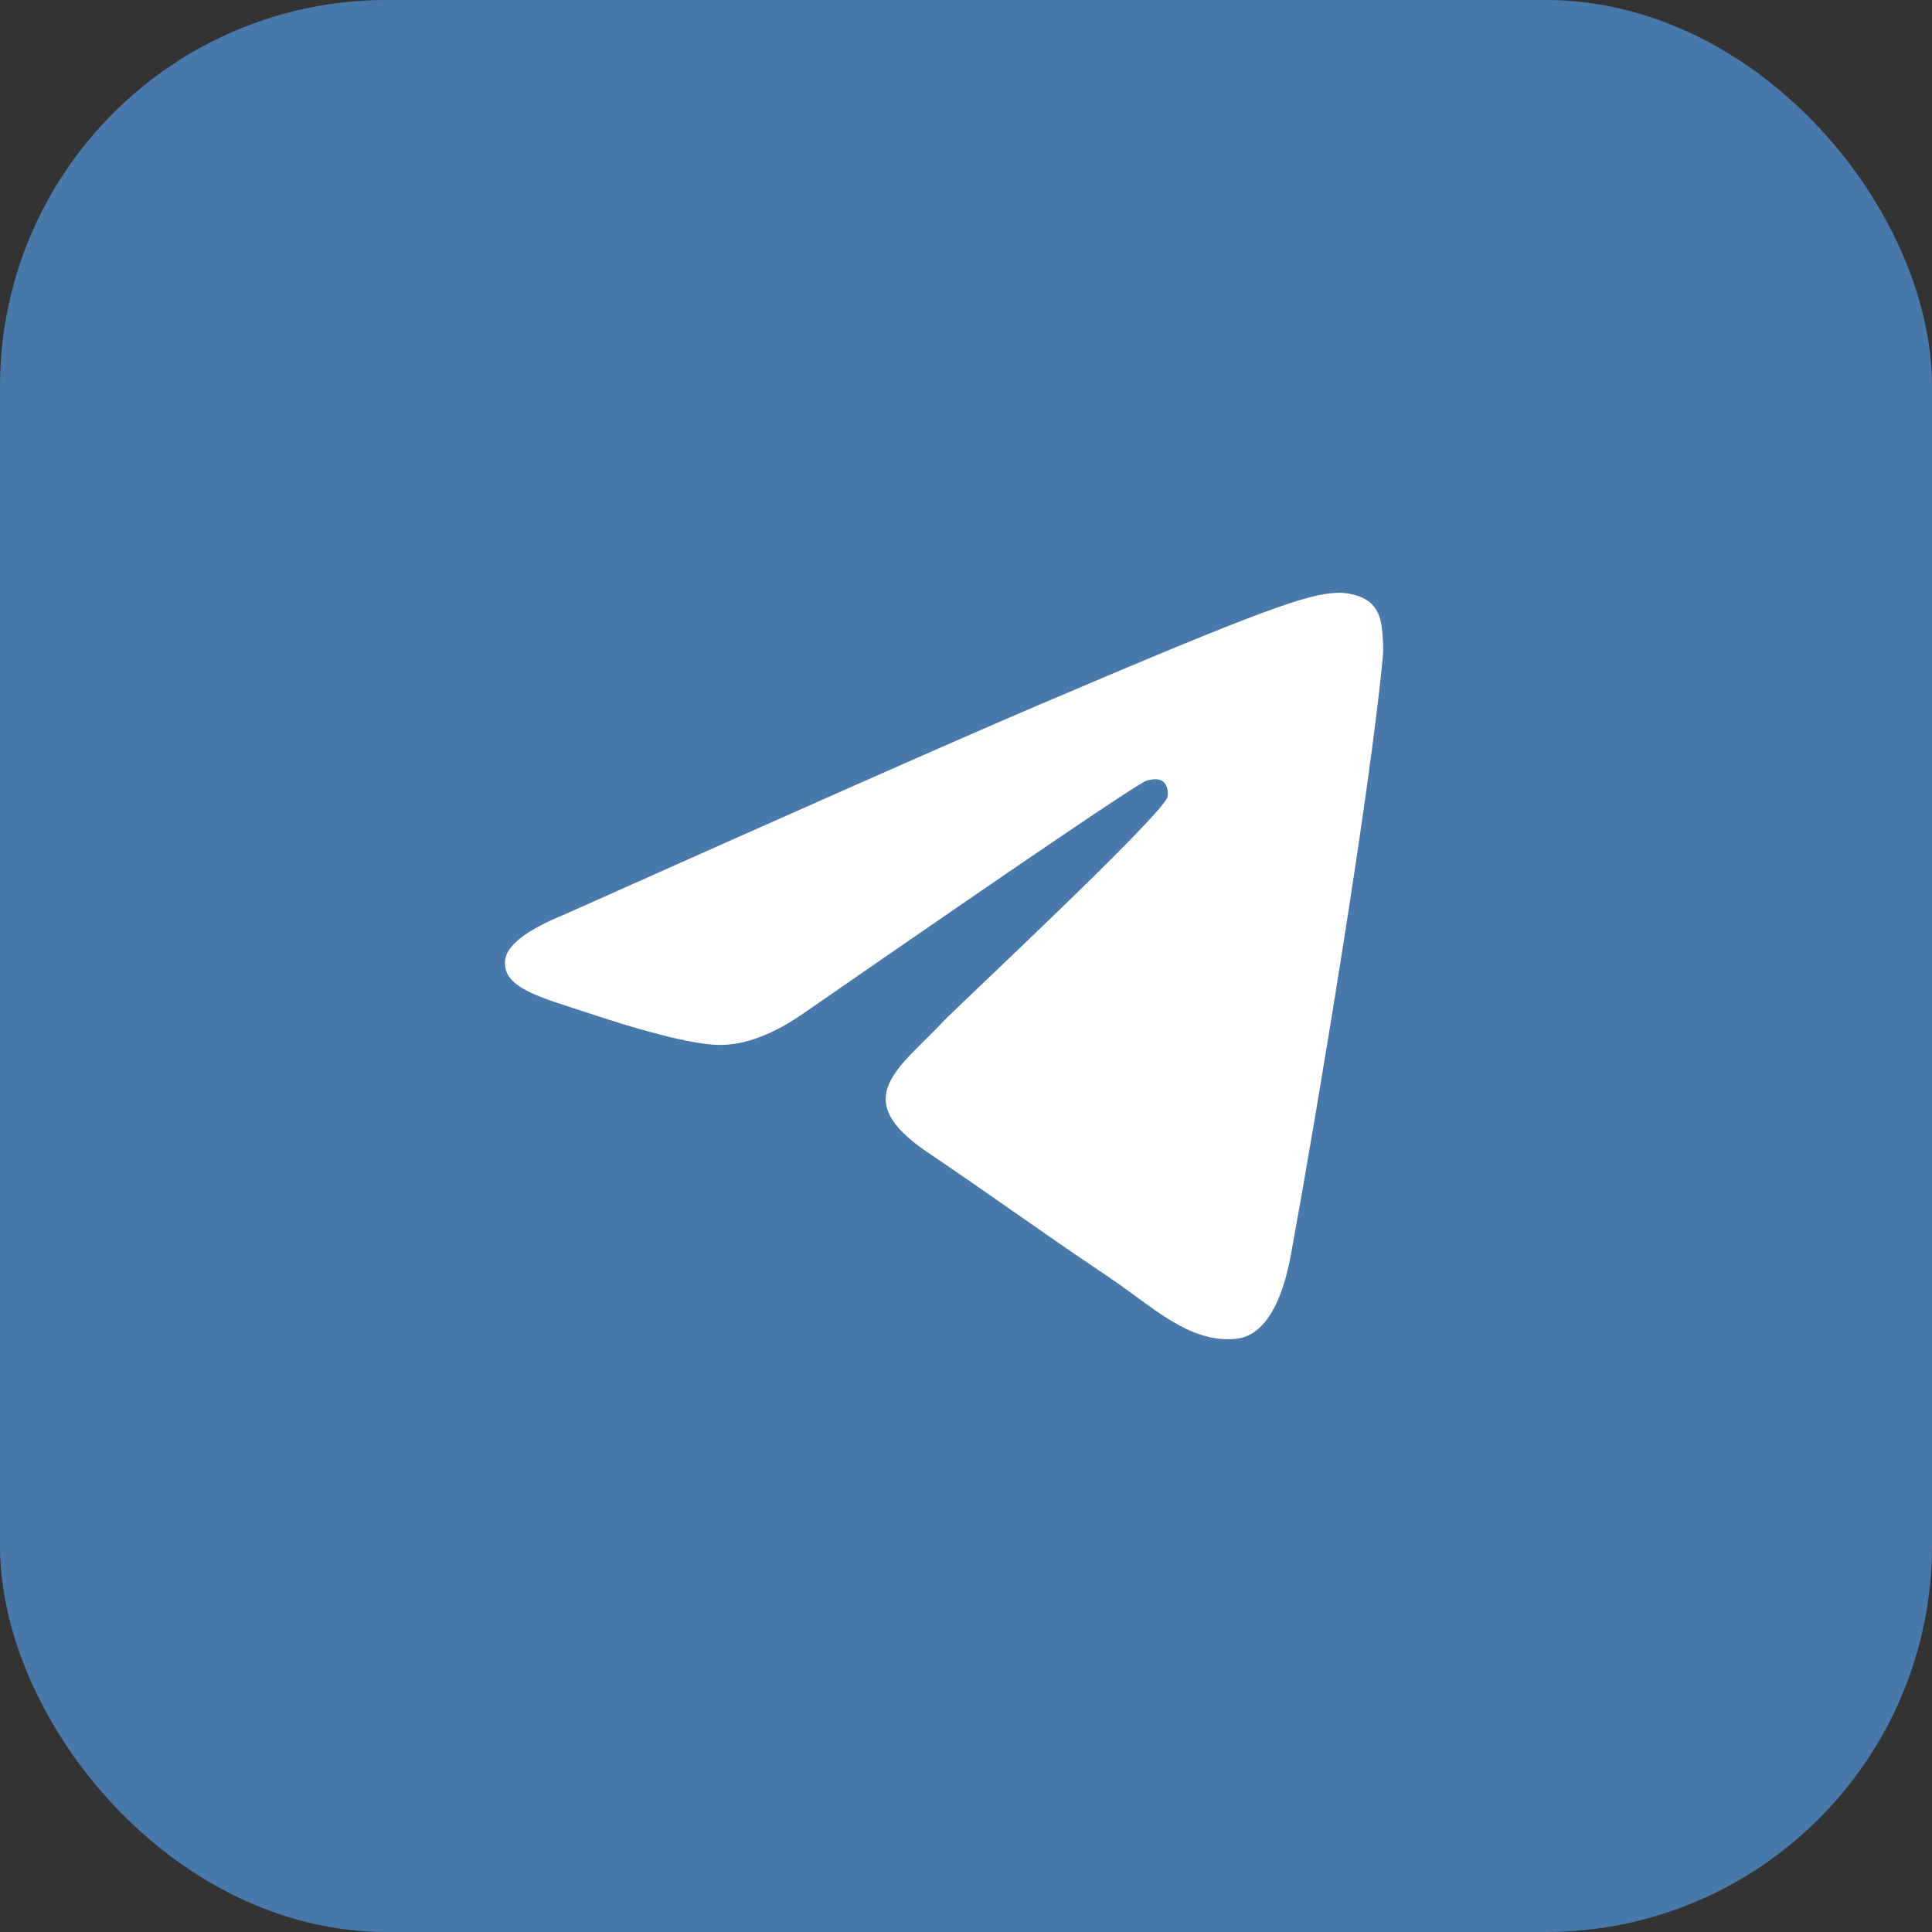 <?xml version="1.0" encoding="UTF-8"?> <svg xmlns="http://www.w3.org/2000/svg" width="40" height="40" viewBox="0 0 40 40" fill="none"><rect x="0" y="0" width="40" height="40" fill="#333333" stroke="none"/><rect x="0.5" y="0.5" width="39" height="39" rx="7.5" fill="#4979AB"></rect><rect x="0.5" y="0.5" width="39" height="39" rx="7.5" stroke="#4979AB"></rect><path fill-rule="evenodd" clip-rule="evenodd" d="M11.704 18.926C16.585 16.745 19.839 15.307 21.468 14.612C26.117 12.629 27.083 12.284 27.713 12.273C27.851 12.27 28.161 12.305 28.362 12.472C28.531 12.613 28.578 12.804 28.6 12.937C28.622 13.071 28.65 13.375 28.628 13.613C28.376 16.328 27.286 22.918 26.731 25.959C26.496 27.246 26.034 27.677 25.587 27.719C24.615 27.811 23.876 27.06 22.935 26.427C21.461 25.437 20.629 24.82 19.198 23.853C17.546 22.736 18.617 22.122 19.559 21.118C19.806 20.856 24.089 16.859 24.172 16.497C24.183 16.451 24.192 16.282 24.094 16.193C23.996 16.104 23.852 16.134 23.748 16.159C23.6 16.193 21.246 17.789 16.686 20.946C16.018 21.417 15.412 21.646 14.87 21.634C14.272 21.621 13.123 21.287 12.268 21.002C11.219 20.653 10.386 20.468 10.459 19.874C10.496 19.565 10.912 19.249 11.704 18.926Z" fill="white"></path></svg> 